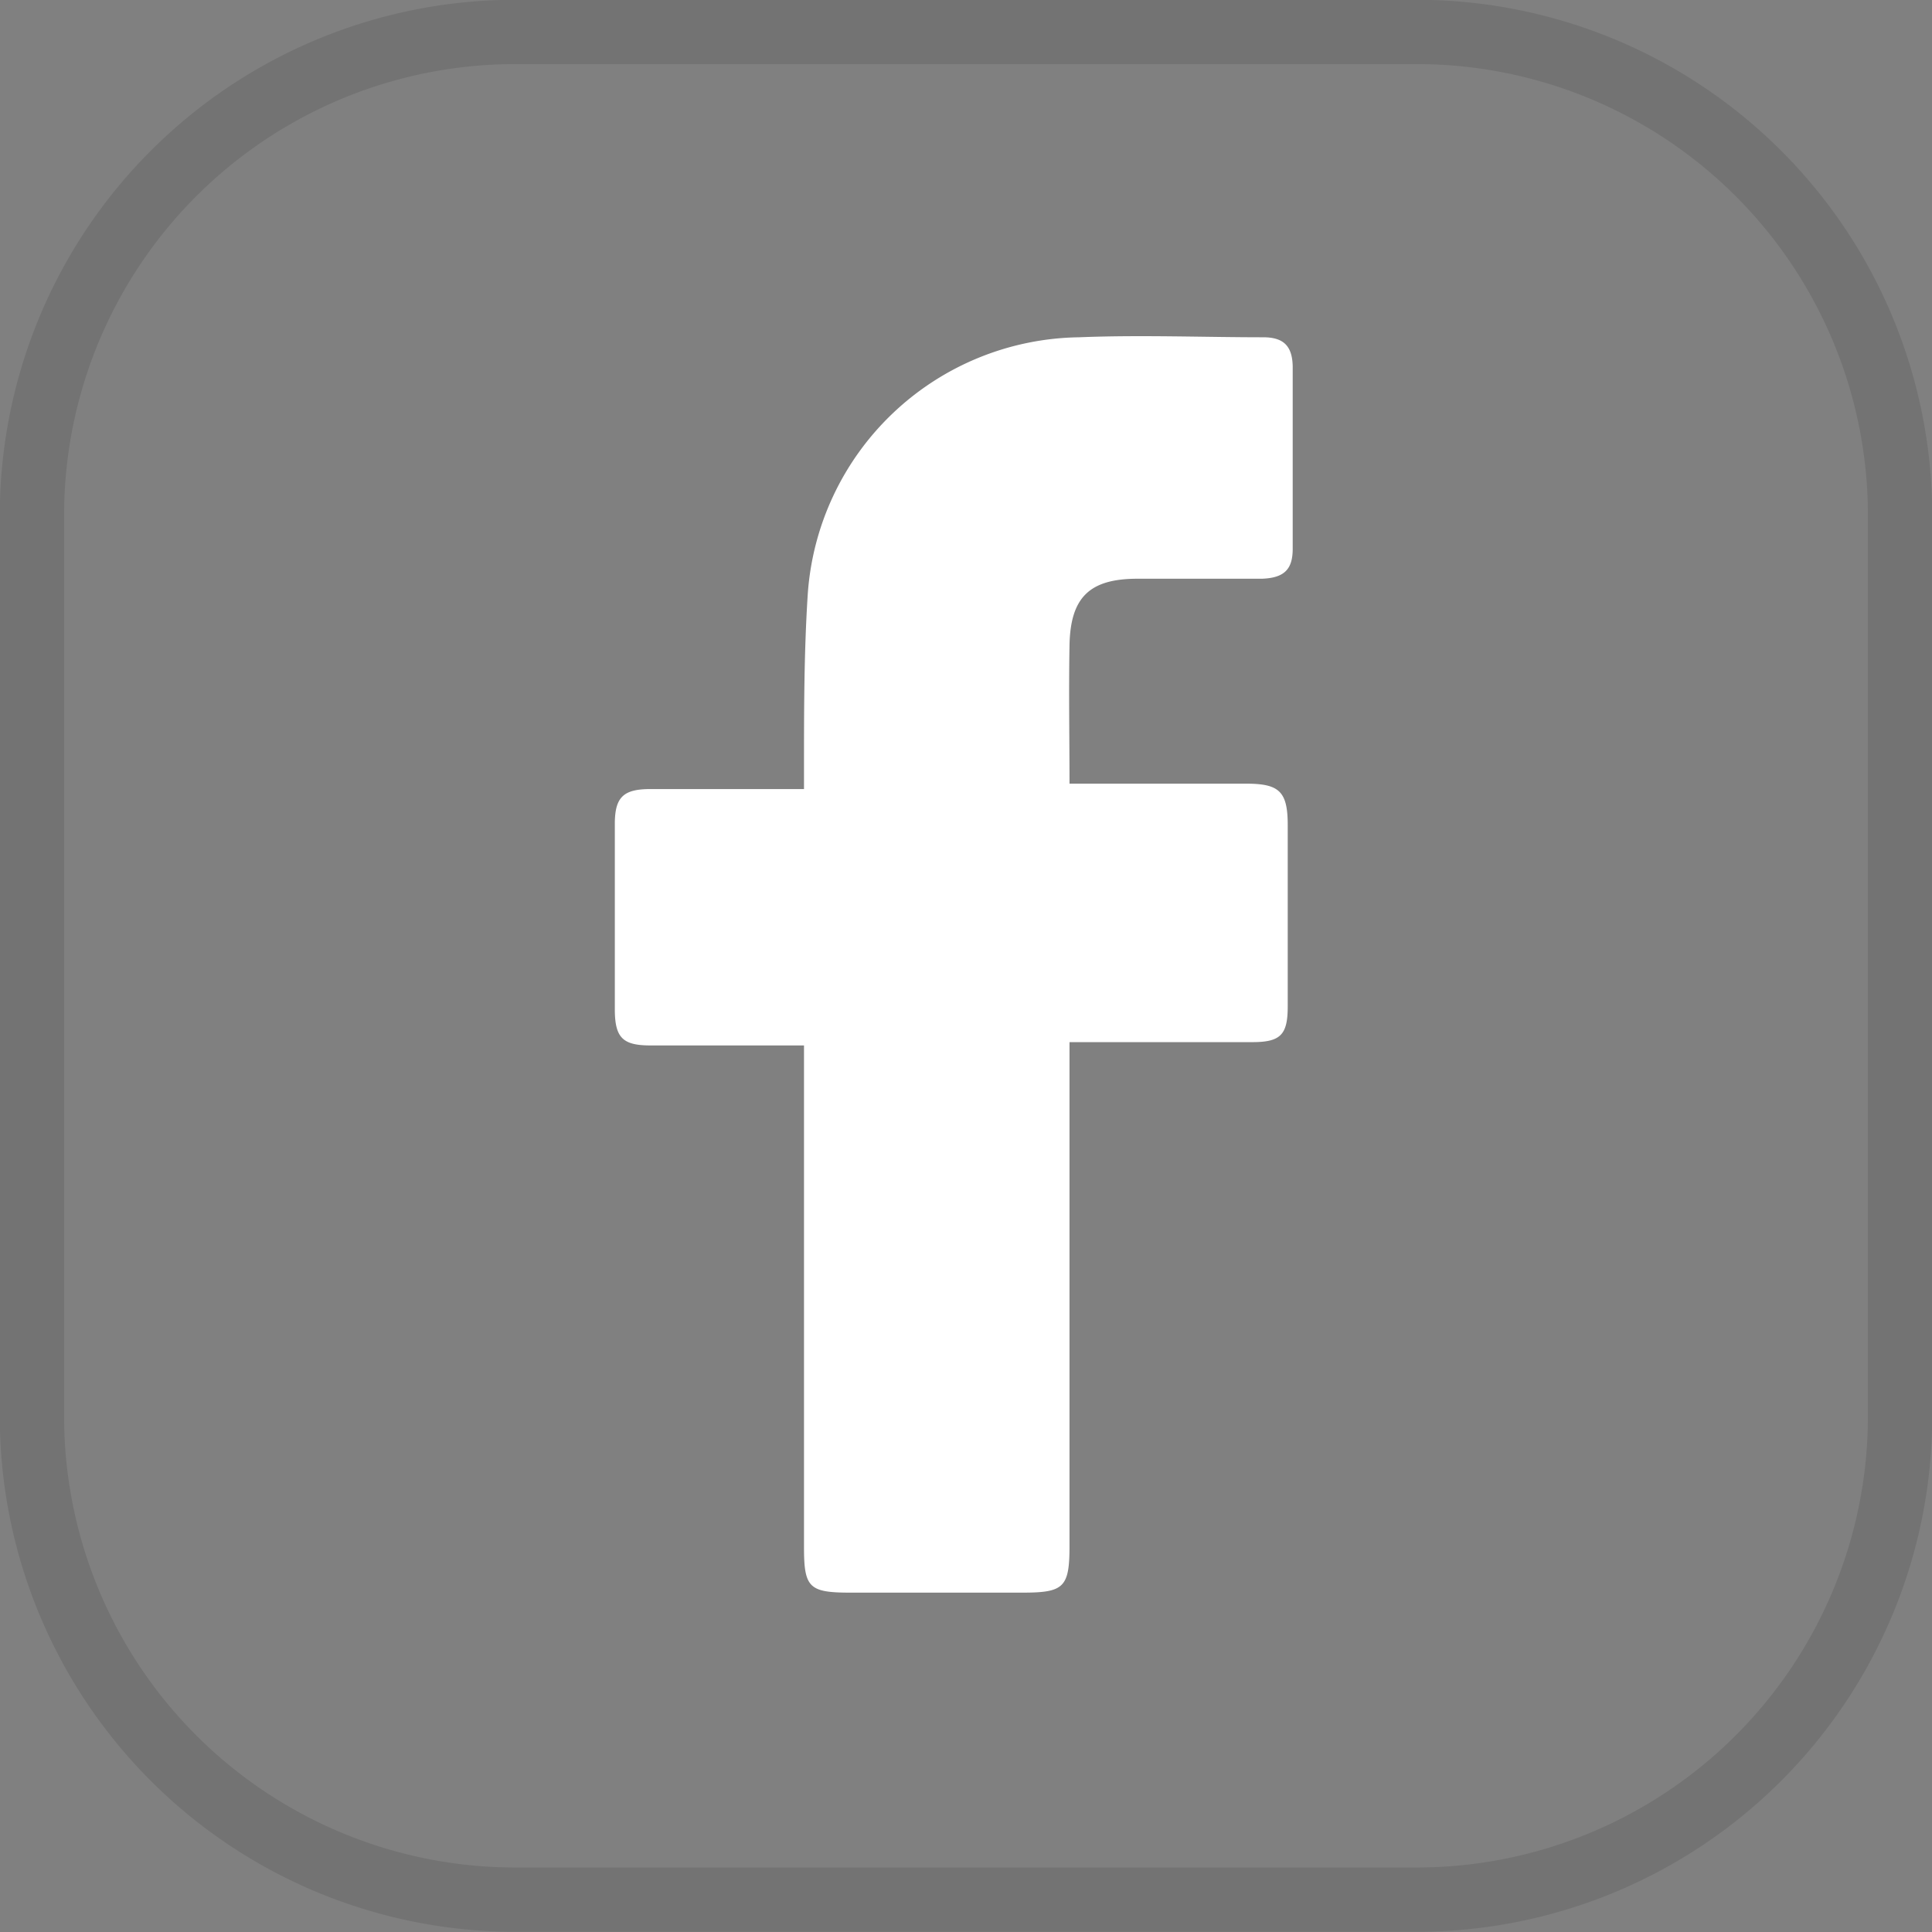 <svg id="Calque_1" data-name="Calque 1" xmlns="http://www.w3.org/2000/svg" viewBox="0 0 46.57 46.57"><rect x="0" y="0" width="46.57" height="46.57" fill="#808080" stroke="none"/><defs><style>.cls-1{fill:#fff;}.cls-2{fill:none;stroke:#000;stroke-opacity:0.1;stroke-width:1.55px;}</style></defs><title>footer-icon-facebook</title><path class="cls-1" d="M2.78,14.3H-.92c-.66,0-.85-.18-.86-.83,0-1.5,0-3,0-4.51,0-.65.21-.84.86-.84h3.7V7.64c0-1.4,0-2.81.09-4.21a6.65,6.65,0,0,1,6.54-6.2c1.48-.06,3,0,4.44,0,.49,0,.7.21.71.7,0,1.46,0,2.93,0,4.4,0,.5-.21.7-.74.72l-3,0c-1.16,0-1.62.45-1.64,1.61s0,2.19,0,3.33l.41,0h3.85c.8,0,1,.19,1,1v4.37c0,.68-.17.86-.85.86H9.18V26.37c0,1-.14,1.12-1.14,1.12H3.9c-1,0-1.12-.12-1.12-1.1V14.3Z" transform="translate(16.6 10.9)"/><path class="cls-2" d="M-4.18-10.13H17.55A11.65,11.65,0,0,1,29.2,1.52V23.25A11.65,11.65,0,0,1,17.55,34.89H-4.18A11.65,11.65,0,0,1-15.83,23.25V1.52A11.65,11.65,0,0,1-4.18-10.13Z" transform="translate(16.6 10.9)"/></svg>